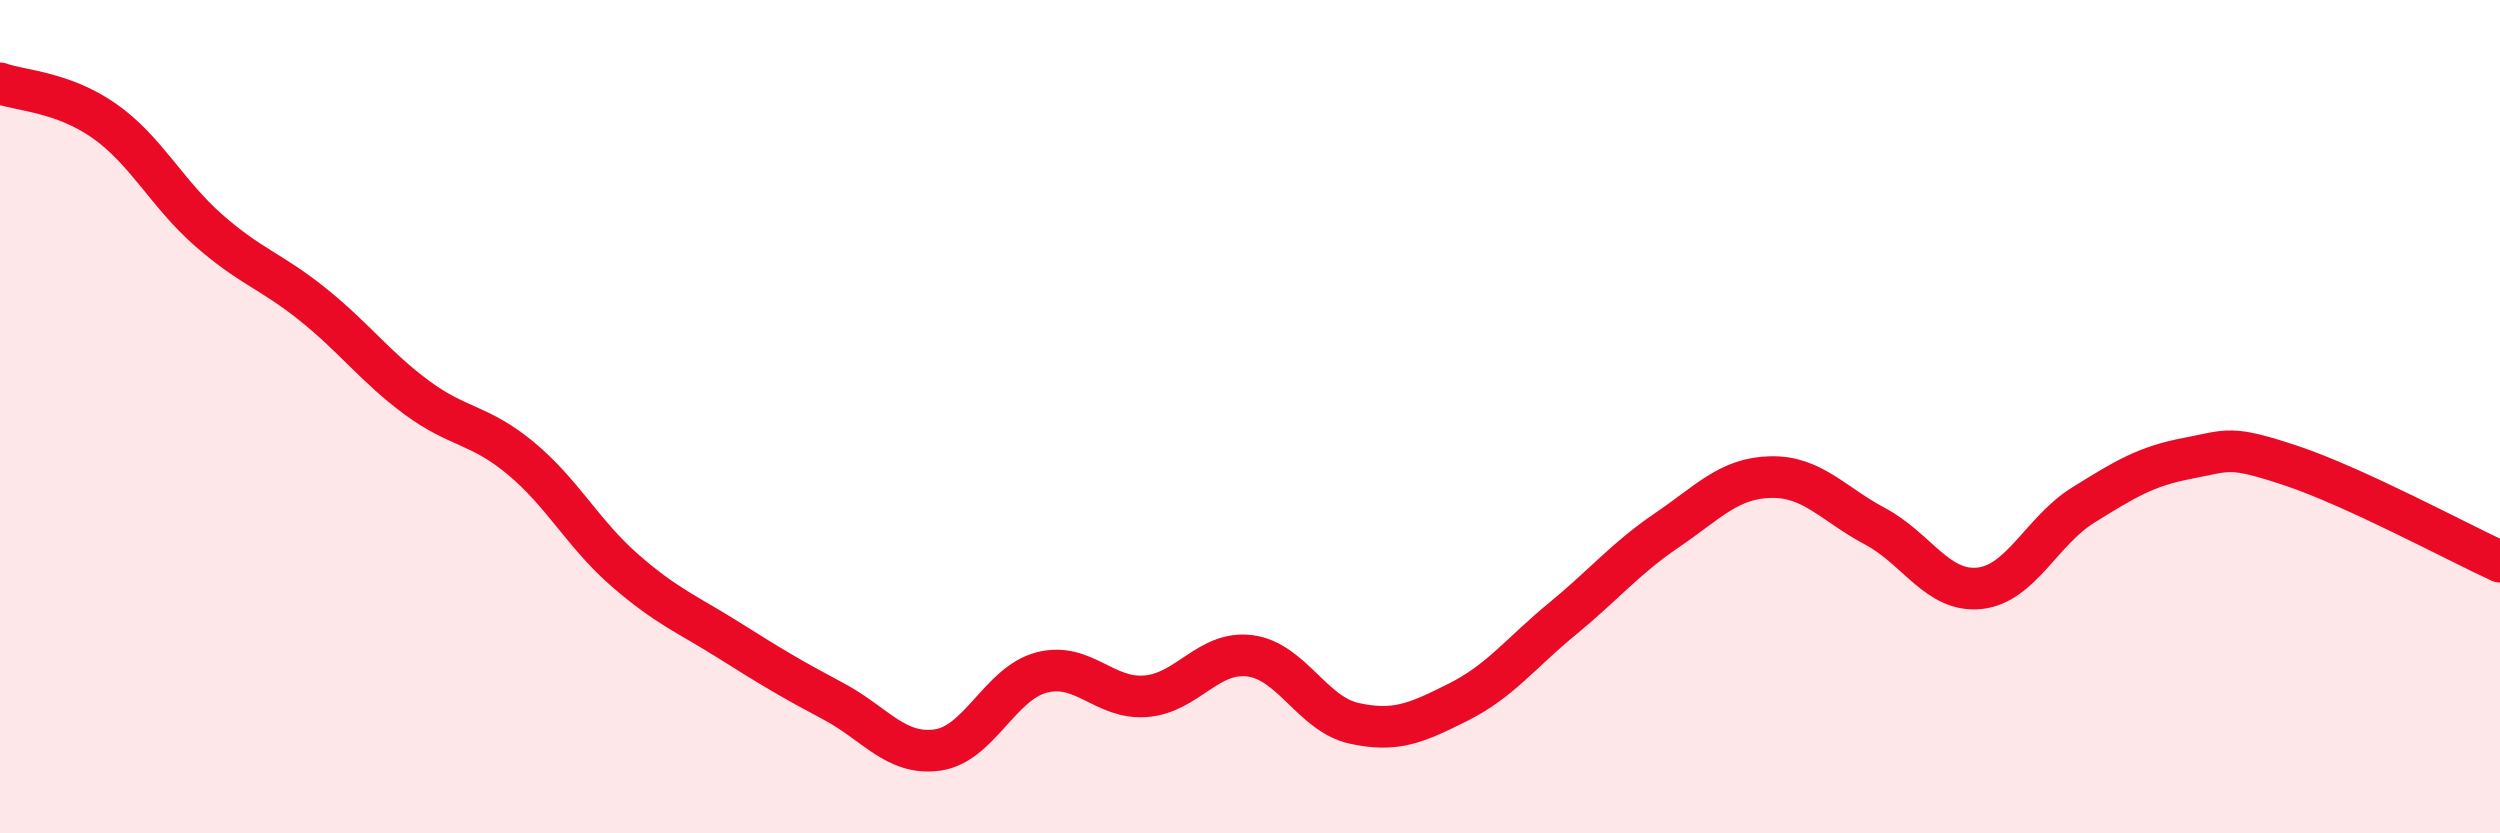 
    <svg width="60" height="20" viewBox="0 0 60 20" xmlns="http://www.w3.org/2000/svg">
      <path
        d="M 0,2 C 0.5,2.18 1.5,2.2 2.5,2.9 C 3.5,3.6 4,4.64 5,5.52 C 6,6.4 6.5,6.5 7.5,7.3 C 8.5,8.1 9,8.8 10,9.54 C 11,10.28 11.5,10.17 12.5,11 C 13.5,11.83 14,12.82 15,13.69 C 16,14.56 16.5,14.74 17.5,15.37 C 18.5,16 19,16.3 20,16.83 C 21,17.36 21.5,18.14 22.5,18 C 23.5,17.86 24,16.4 25,16.14 C 26,15.88 26.5,16.79 27.5,16.71 C 28.5,16.63 29,15.61 30,15.74 C 31,15.87 31.5,17.14 32.5,17.36 C 33.5,17.58 34,17.35 35,16.85 C 36,16.35 36.5,15.67 37.5,14.85 C 38.5,14.03 39,13.41 40,12.73 C 41,12.05 41.5,11.47 42.5,11.45 C 43.5,11.43 44,12.1 45,12.63 C 46,13.16 46.5,14.22 47.5,14.12 C 48.5,14.02 49,12.74 50,12.12 C 51,11.5 51.5,11.19 52.5,11 C 53.5,10.81 53.5,10.68 55,11.18 C 56.5,11.68 59,13.02 60,13.48L60 20L0 20Z"
        fill="#EB0A25"
        opacity="0.1"
        stroke-linecap="round"
        stroke-linejoin="round"
      />
      <path
        d="M 0,2 C 0.5,2.18 1.5,2.2 2.5,2.9 C 3.5,3.6 4,4.64 5,5.52 C 6,6.4 6.5,6.5 7.5,7.3 C 8.5,8.1 9,8.8 10,9.54 C 11,10.28 11.5,10.17 12.5,11 C 13.5,11.83 14,12.82 15,13.69 C 16,14.56 16.5,14.74 17.5,15.37 C 18.5,16 19,16.3 20,16.83 C 21,17.36 21.5,18.14 22.5,18 C 23.5,17.86 24,16.4 25,16.14 C 26,15.88 26.5,16.79 27.5,16.71 C 28.5,16.63 29,15.61 30,15.74 C 31,15.87 31.5,17.14 32.5,17.36 C 33.5,17.58 34,17.35 35,16.85 C 36,16.35 36.5,15.67 37.5,14.85 C 38.5,14.03 39,13.41 40,12.73 C 41,12.05 41.5,11.47 42.5,11.45 C 43.5,11.43 44,12.1 45,12.63 C 46,13.16 46.5,14.22 47.5,14.12 C 48.5,14.02 49,12.74 50,12.12 C 51,11.5 51.5,11.19 52.5,11 C 53.5,10.81 53.5,10.68 55,11.18 C 56.5,11.68 59,13.02 60,13.48"
        stroke="#EB0A25"
        stroke-width="1"
        fill="none"
        stroke-linecap="round"
        stroke-linejoin="round"
      />
    </svg>
  